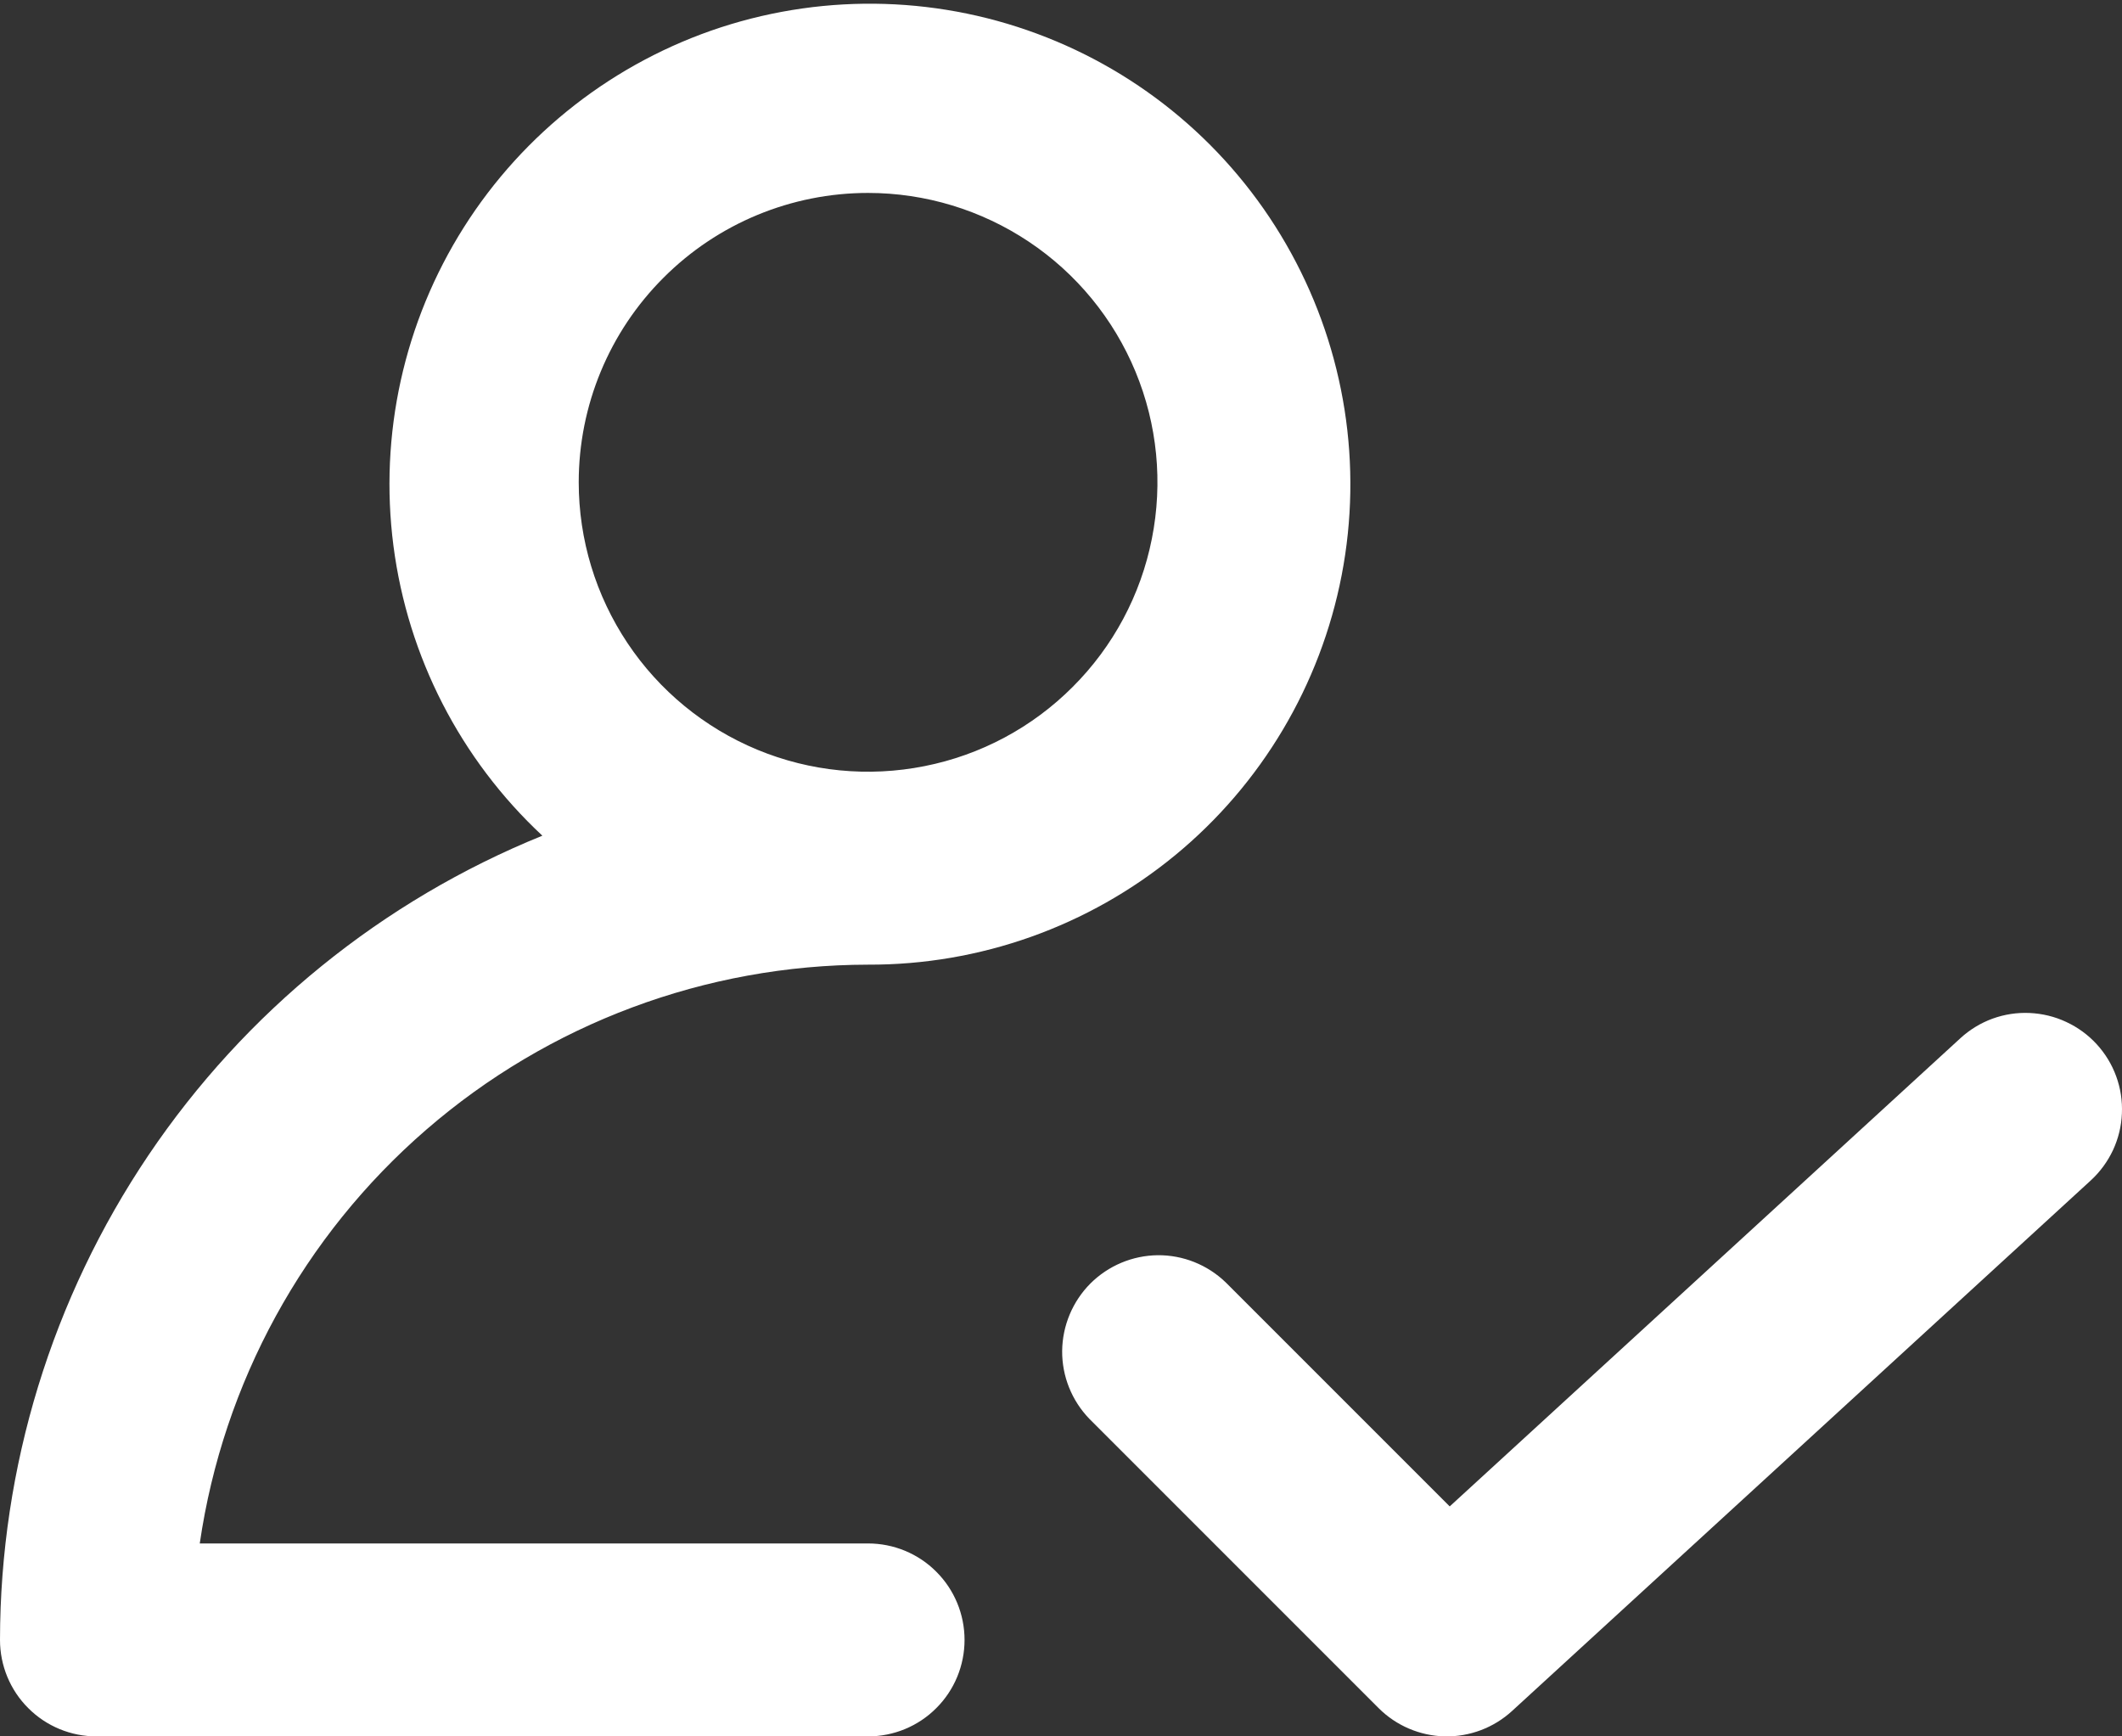 <svg width="22" height="18" viewBox="0 0 22 18" fill="none" xmlns="http://www.w3.org/2000/svg">
<rect x="0" y="0" width="22" height="18" fill="#333333" stroke="none"/>
<g clip-path="url(#clip0_555_4620)">
<path d="M15.03 15.616L20.324 10.763C20.421 10.674 20.534 10.605 20.657 10.56C20.781 10.515 20.912 10.495 21.043 10.501C21.174 10.507 21.303 10.538 21.422 10.594C21.541 10.649 21.648 10.727 21.737 10.824C21.826 10.921 21.895 11.034 21.94 11.158C21.985 11.281 22.005 11.412 21.999 11.543C21.994 11.674 21.962 11.803 21.907 11.922C21.851 12.041 21.773 12.148 21.676 12.237L15.676 17.737C15.486 17.911 15.236 18.005 14.979 18C14.721 17.994 14.475 17.889 14.293 17.707L11.293 14.707C11.111 14.518 11.01 14.266 11.012 14.004C11.015 13.742 11.12 13.491 11.305 13.305C11.491 13.12 11.741 13.015 12.004 13.012C12.266 13.01 12.518 13.111 12.707 13.293L15.03 15.616ZM0 17C0.002 15.209 0.539 13.459 1.54 11.974C2.542 10.489 3.963 9.336 5.623 8.663C4.774 7.872 4.228 6.809 4.079 5.658C3.93 4.506 4.188 3.339 4.808 2.358C5.428 1.377 6.372 0.643 7.475 0.283C8.579 -0.076 9.773 -0.039 10.852 0.388C11.932 0.815 12.828 1.606 13.386 2.624C13.944 3.641 14.13 4.822 13.91 5.962C13.69 7.101 13.079 8.129 12.183 8.866C11.287 9.603 10.161 10.004 9 10C7.317 10.002 5.691 10.609 4.419 11.711C3.147 12.812 2.314 14.335 2.071 16H9C9.265 16 9.52 16.105 9.707 16.293C9.895 16.48 10 16.735 10 17C10 17.265 9.895 17.52 9.707 17.707C9.52 17.895 9.265 18 9 18H1C0.735 18 0.48 17.895 0.293 17.707C0.105 17.52 0 17.265 0 17ZM6 5C6 5.593 6.176 6.173 6.506 6.667C6.835 7.16 7.304 7.545 7.852 7.772C8.4 7.999 9.003 8.058 9.585 7.942C10.167 7.827 10.702 7.541 11.121 7.121C11.541 6.702 11.827 6.167 11.942 5.585C12.058 5.003 11.999 4.4 11.772 3.852C11.545 3.304 11.16 2.835 10.667 2.506C10.173 2.176 9.593 2 9 2C8.204 2 7.441 2.316 6.879 2.879C6.316 3.441 6 4.204 6 5Z" fill="white"/>
</g>
<defs>
<clipPath id="clip0_555_4620">
<rect width="22" height="17.962" fill="white" transform="translate(0 0.038)"/>
</clipPath>
</defs>
</svg>
